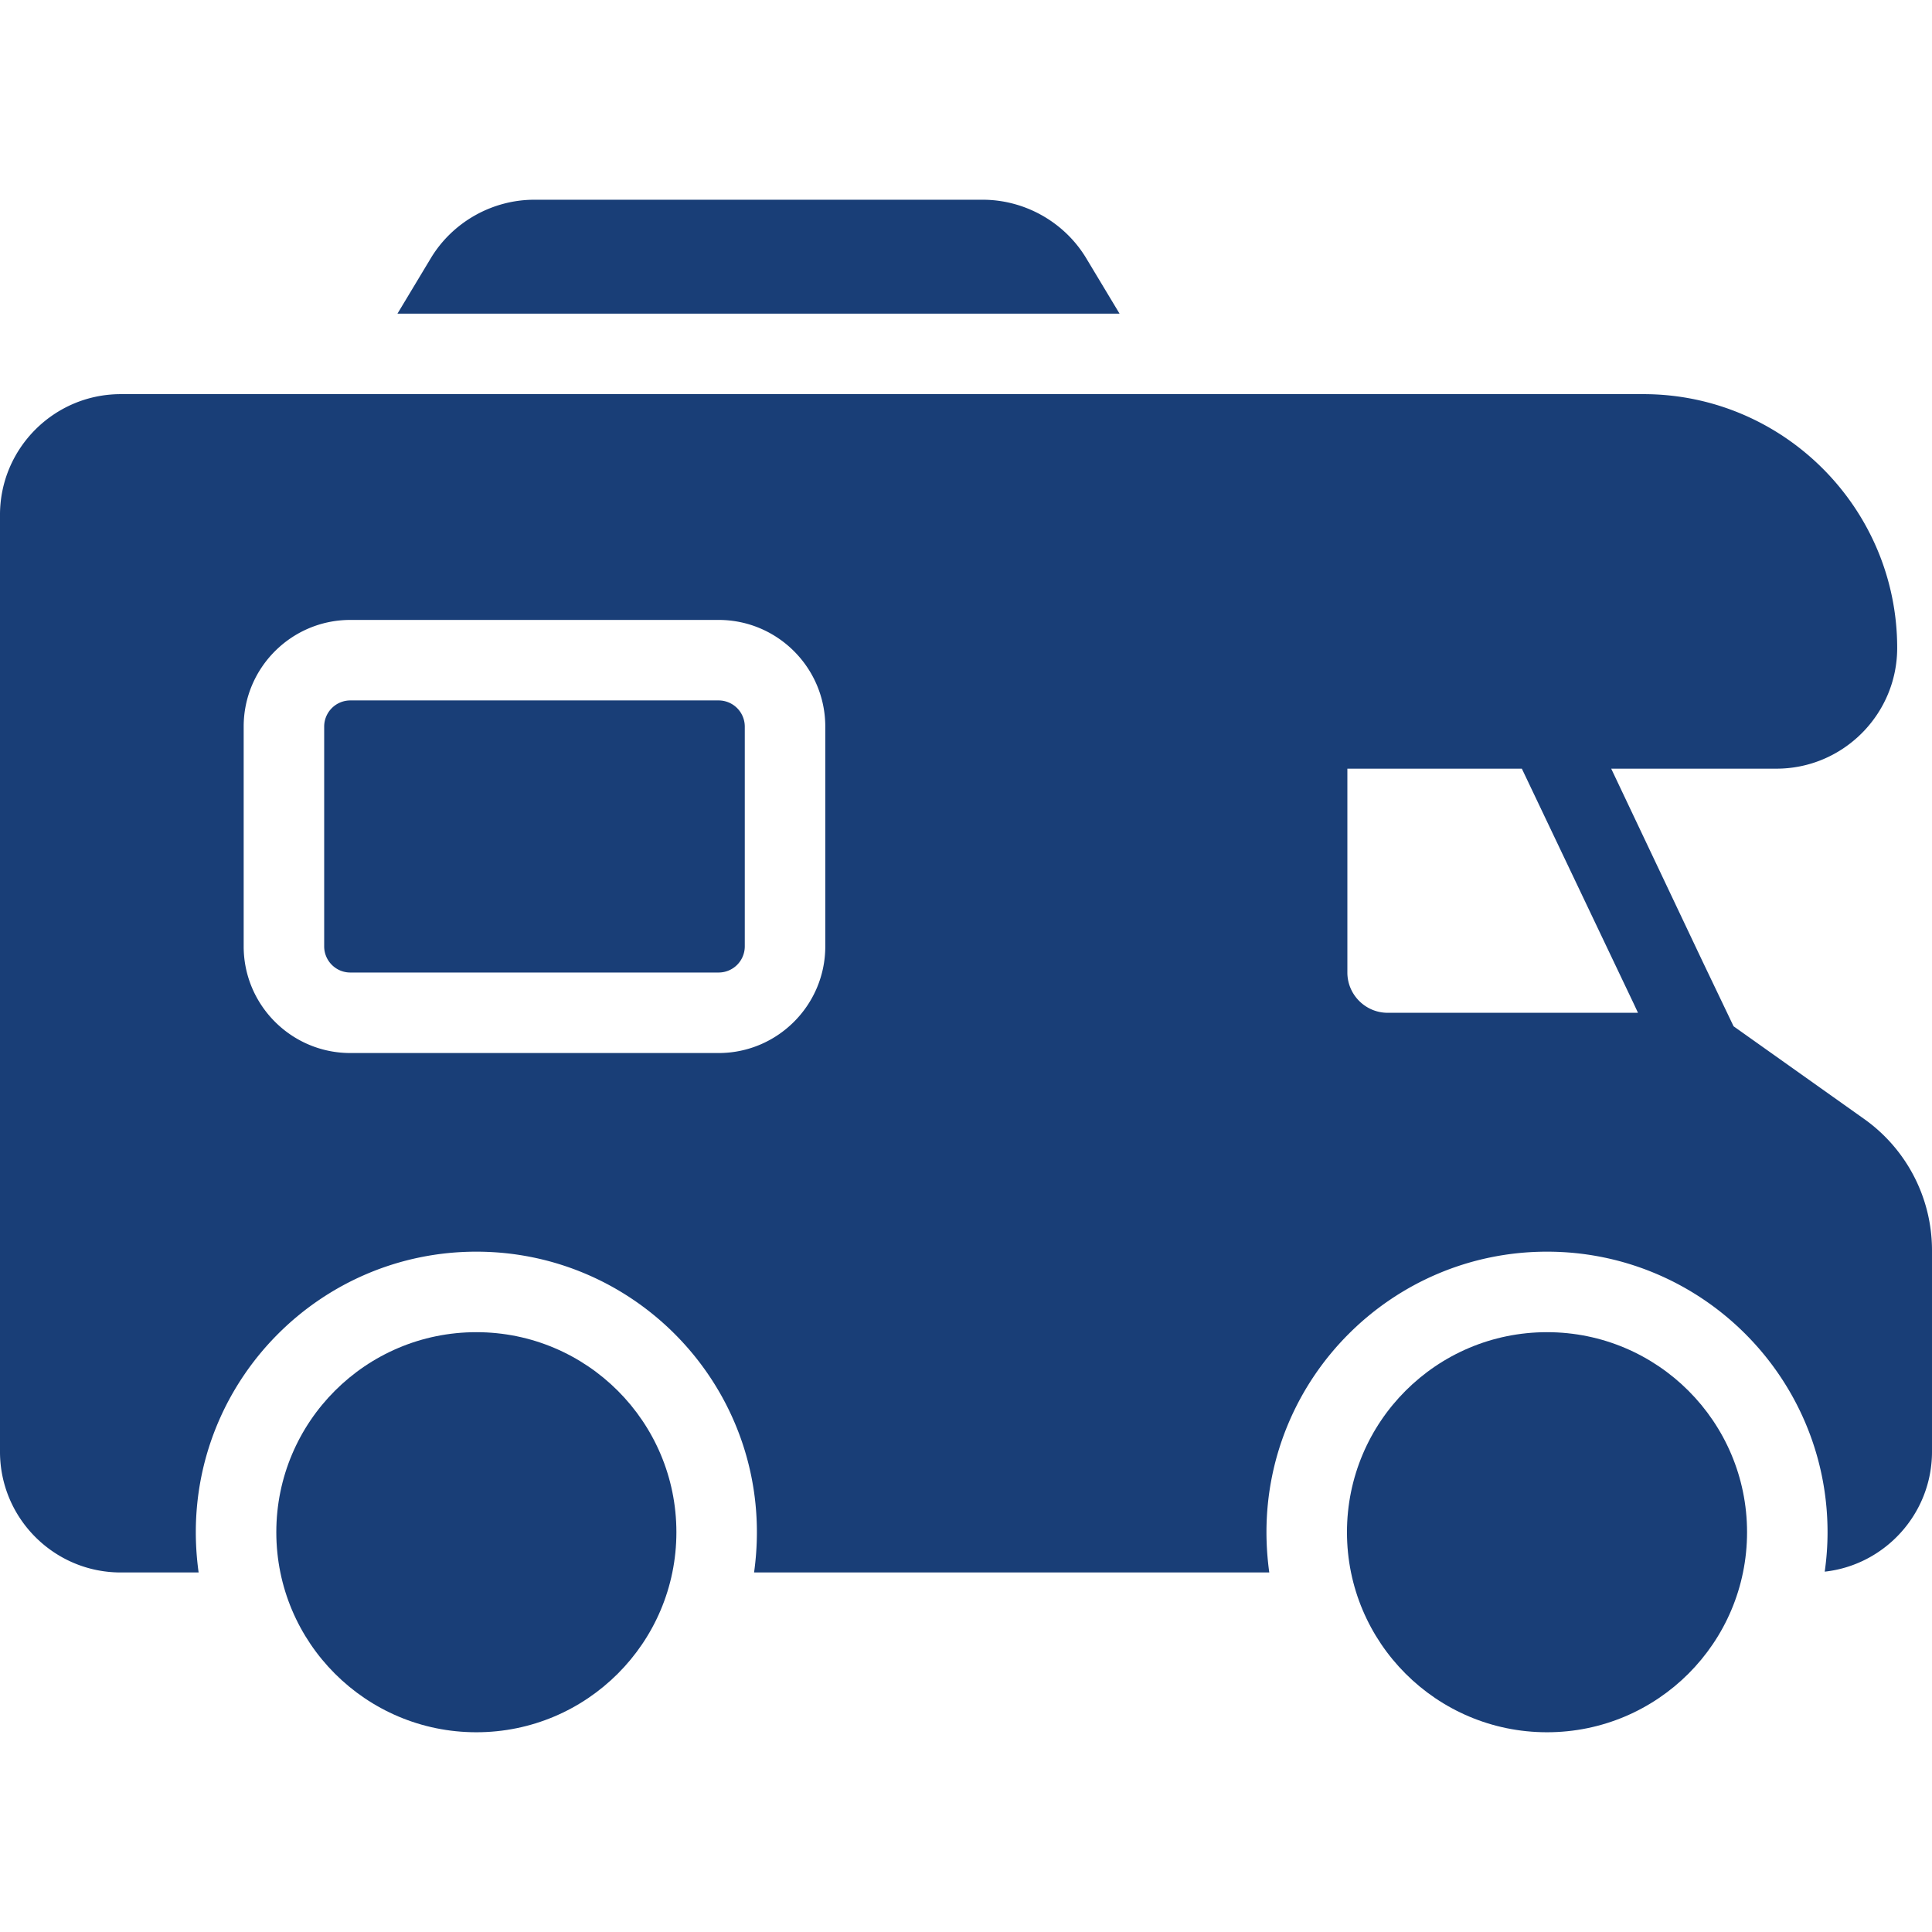 <svg xmlns="http://www.w3.org/2000/svg" version="1.1" xmlns:xlink="http://www.w3.org/1999/xlink" width="512" height="512" x="0" y="0" viewBox="0 0 512 512" style="enable-background:new 0 0 512 512" xml:space="preserve"><g><circle cx="126.239" cy="406.054" r="53.013" fill="#193e77" opacity="1" data-original="#000000"></circle><circle cx="409.974" cy="406.054" r="53.013" fill="#193e77" opacity="1" data-original="#000000"></circle><path d="M190.447 185.622h-97.61a6.935 6.935 0 0 0-6.927 6.927v58.253c0 3.82 3.109 6.927 6.927 6.927h97.61a6.935 6.935 0 0 0 6.927-6.927V192.55a6.936 6.936 0 0 0-6.927-6.928z" fill="#193e77" opacity="1" data-original="#000000"></path><path d="m493.975 296.507-34.561-24.534-8.214-17.174-24.213-51.093h43.787c17.6 0 32-14.347 32-32 0-37.067-30.187-67.254-67.254-67.254H31.998c-17.653 0-32 14.347-32 32V384.72c0 17.653 14.347 32 32 32h20.64a77.87 77.87 0 0 1-.747-10.667c0-41.013 33.333-74.347 74.347-74.347s74.347 33.333 74.347 74.347c0 3.627-.266 7.2-.747 10.667h136.534a77.87 77.87 0 0 1-.747-10.667c0-41.013 33.333-74.347 74.347-74.347s74.347 33.333 74.347 74.347c0 3.574-.266 7.04-.747 10.453 15.947-1.76 28.427-15.361 28.427-31.787v-53.387a42.692 42.692 0 0 0-18.024-34.825zm-275.267-45.705c0 15.583-12.677 28.261-28.261 28.261h-97.61c-15.583 0-28.261-12.677-28.261-28.261v-58.253c0-15.583 12.677-28.261 28.261-28.261h97.61c15.583 0 28.261 12.677 28.261 28.261zM367.734 268.4c-5.867 0-10.667-4.8-10.667-10.667v-54.027h46.24l29.706 62.4 1.067 2.293h-66.346zM287.84 68.398c-5.76-9.547-16.267-15.467-27.414-15.467H141.6c-11.147 0-21.653 5.92-27.414 15.467l-8.854 14.721h191.361z" fill="#193e77" opacity="1" data-original="#000000"></path></g></svg>